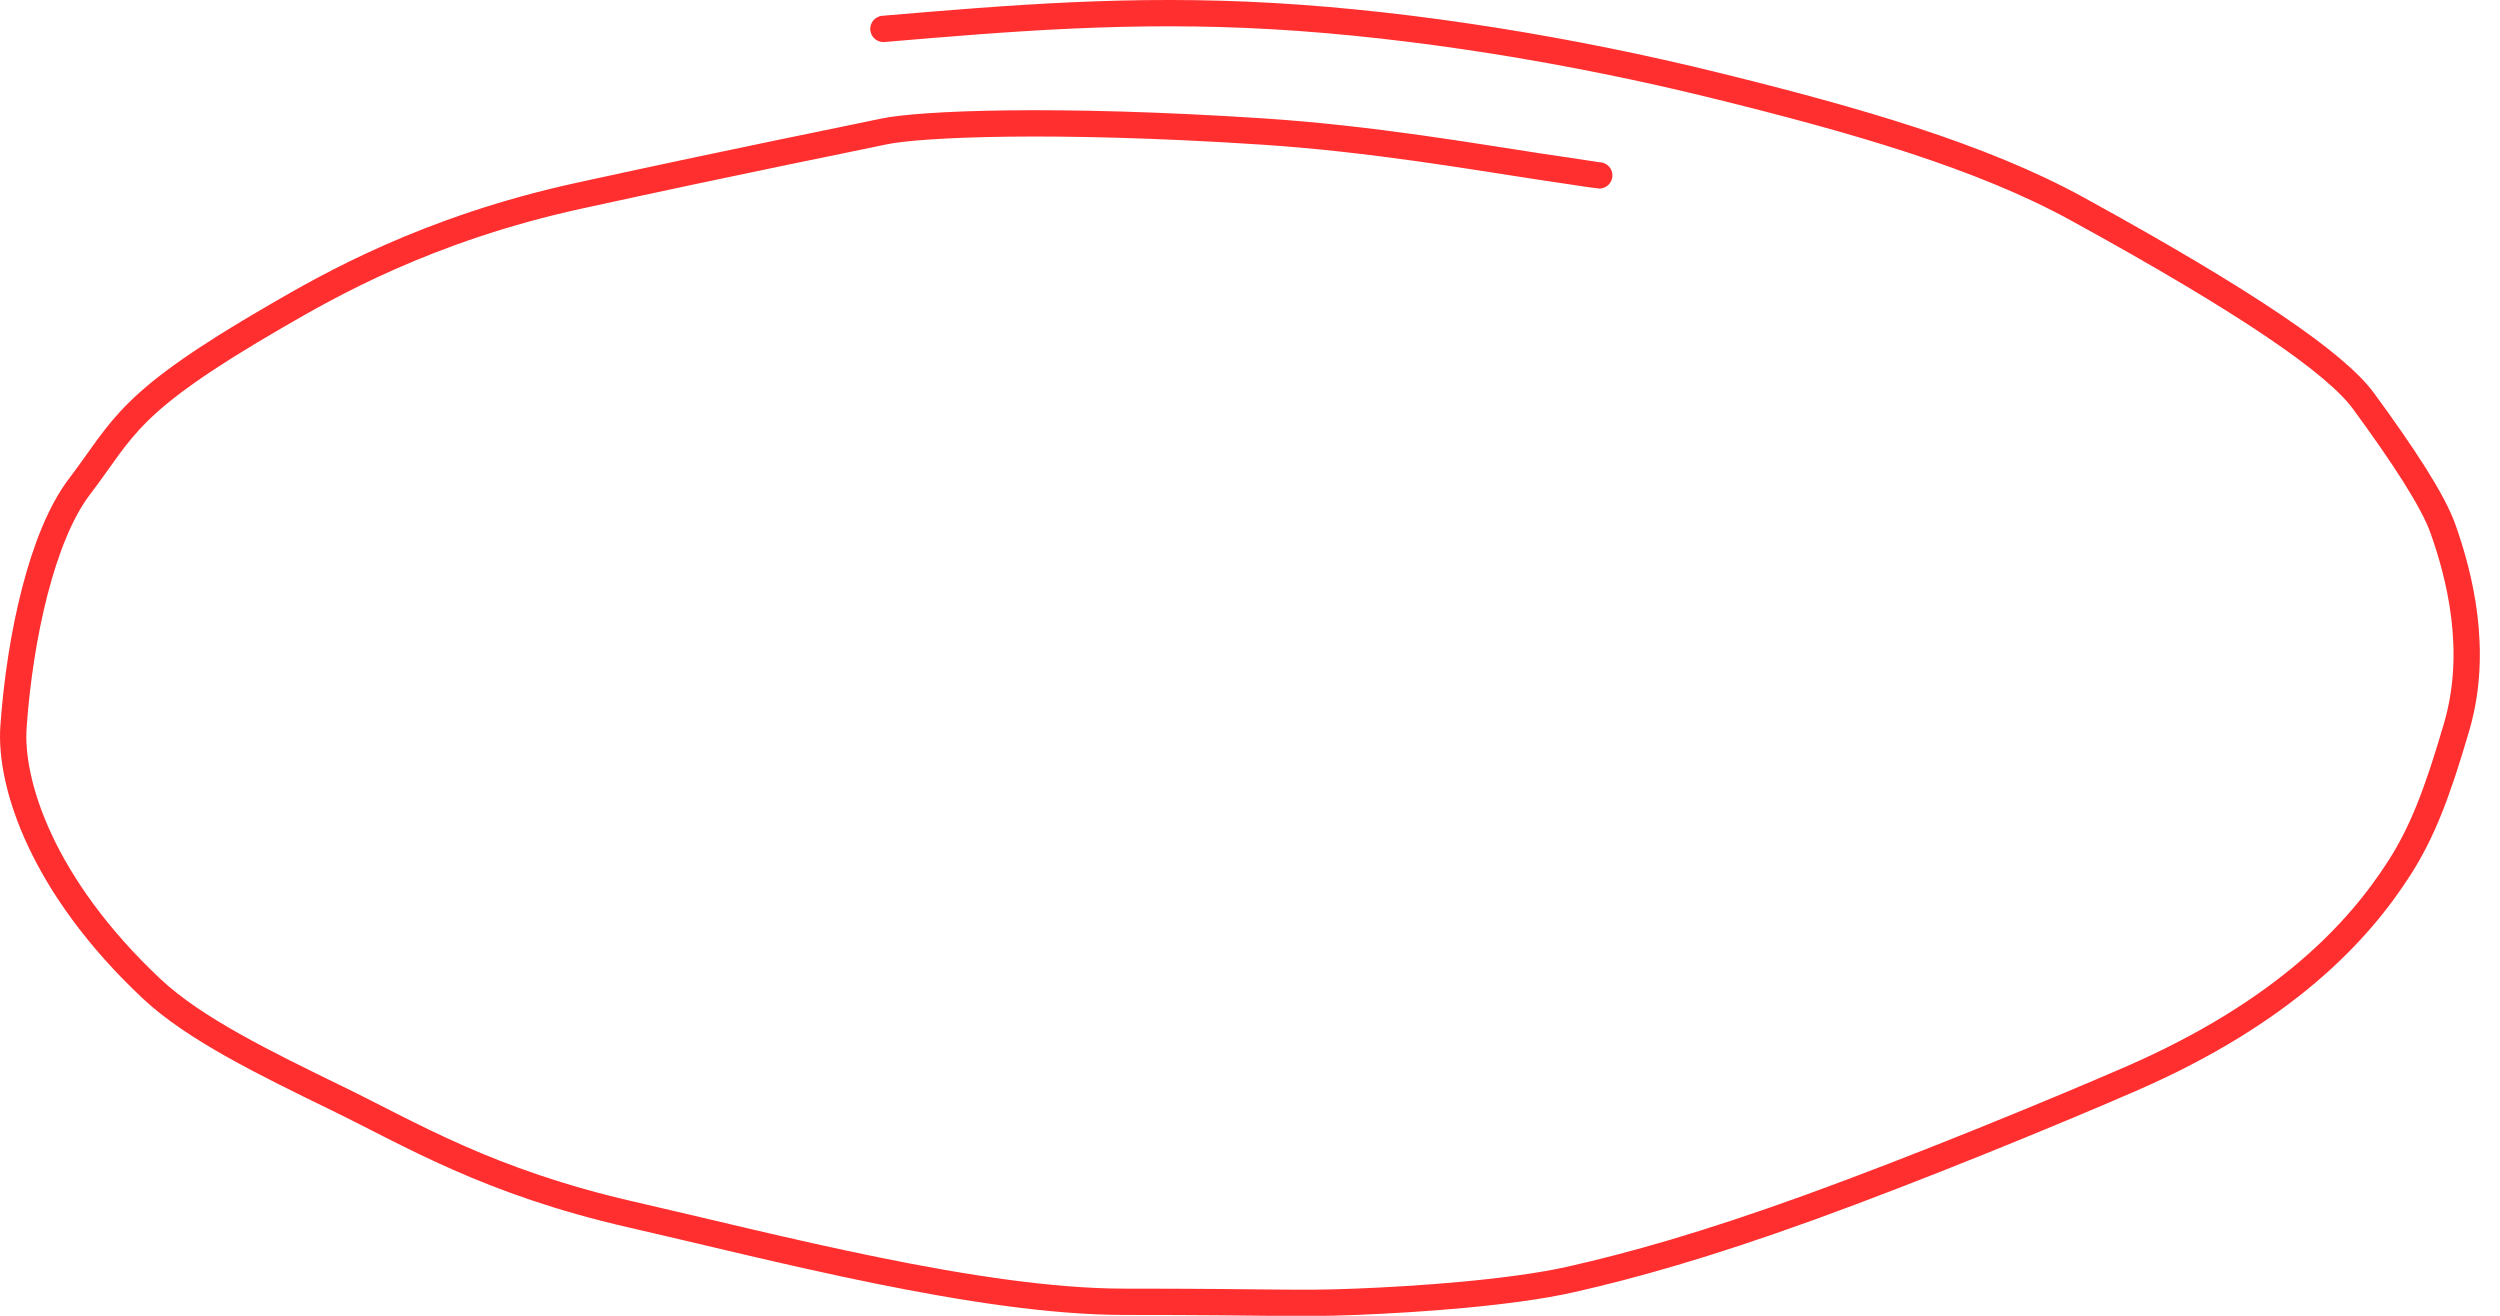 <?xml version="1.0" encoding="UTF-8"?> <svg xmlns="http://www.w3.org/2000/svg" width="95" height="50" viewBox="0 0 95 50" fill="none"><path d="M60.772 6.665C60.752 6.665 60.731 6.665 58.401 6.314C56.071 5.963 52.145 5.272 48.013 5C40.013 4.474 34.911 4.711 33.57 5C32.283 5.277 28.525 6.013 22.013 7.435C16.201 8.704 12.456 10.875 10.513 12C4.791 15.312 4.757 16.204 3.013 18.5C1.604 20.354 0.757 24.168 0.513 27.61C0.359 29.77 1.587 33.653 5.769 37.579C7.384 39.094 10.065 40.402 12.837 41.751C15.609 43.1 18.548 44.908 23.982 46.151C29.415 47.394 37.205 49.468 42.725 49.468C48.513 49.468 49.181 49.559 51.513 49.468C53.845 49.377 57.437 49.129 59.714 48.613C61.991 48.097 64.785 47.323 68.789 45.873C72.794 44.422 77.924 42.32 80.953 41.004C86.814 38.457 89.637 35.397 91.192 32.957C92.038 31.63 92.612 30.167 93.356 27.61C94.199 24.716 93.456 21.855 92.835 20.1C92.452 19.017 91.307 17.279 89.814 15.24C88.772 13.817 85.466 11.522 78.93 7.936C75.28 5.933 70.549 4.568 65.166 3.242C59.782 1.915 53.786 0.926 48.38 0.613C42.975 0.3 38.343 0.693 33.57 1.098" stroke="#FF2F2F" stroke-linecap="round"></path></svg> 